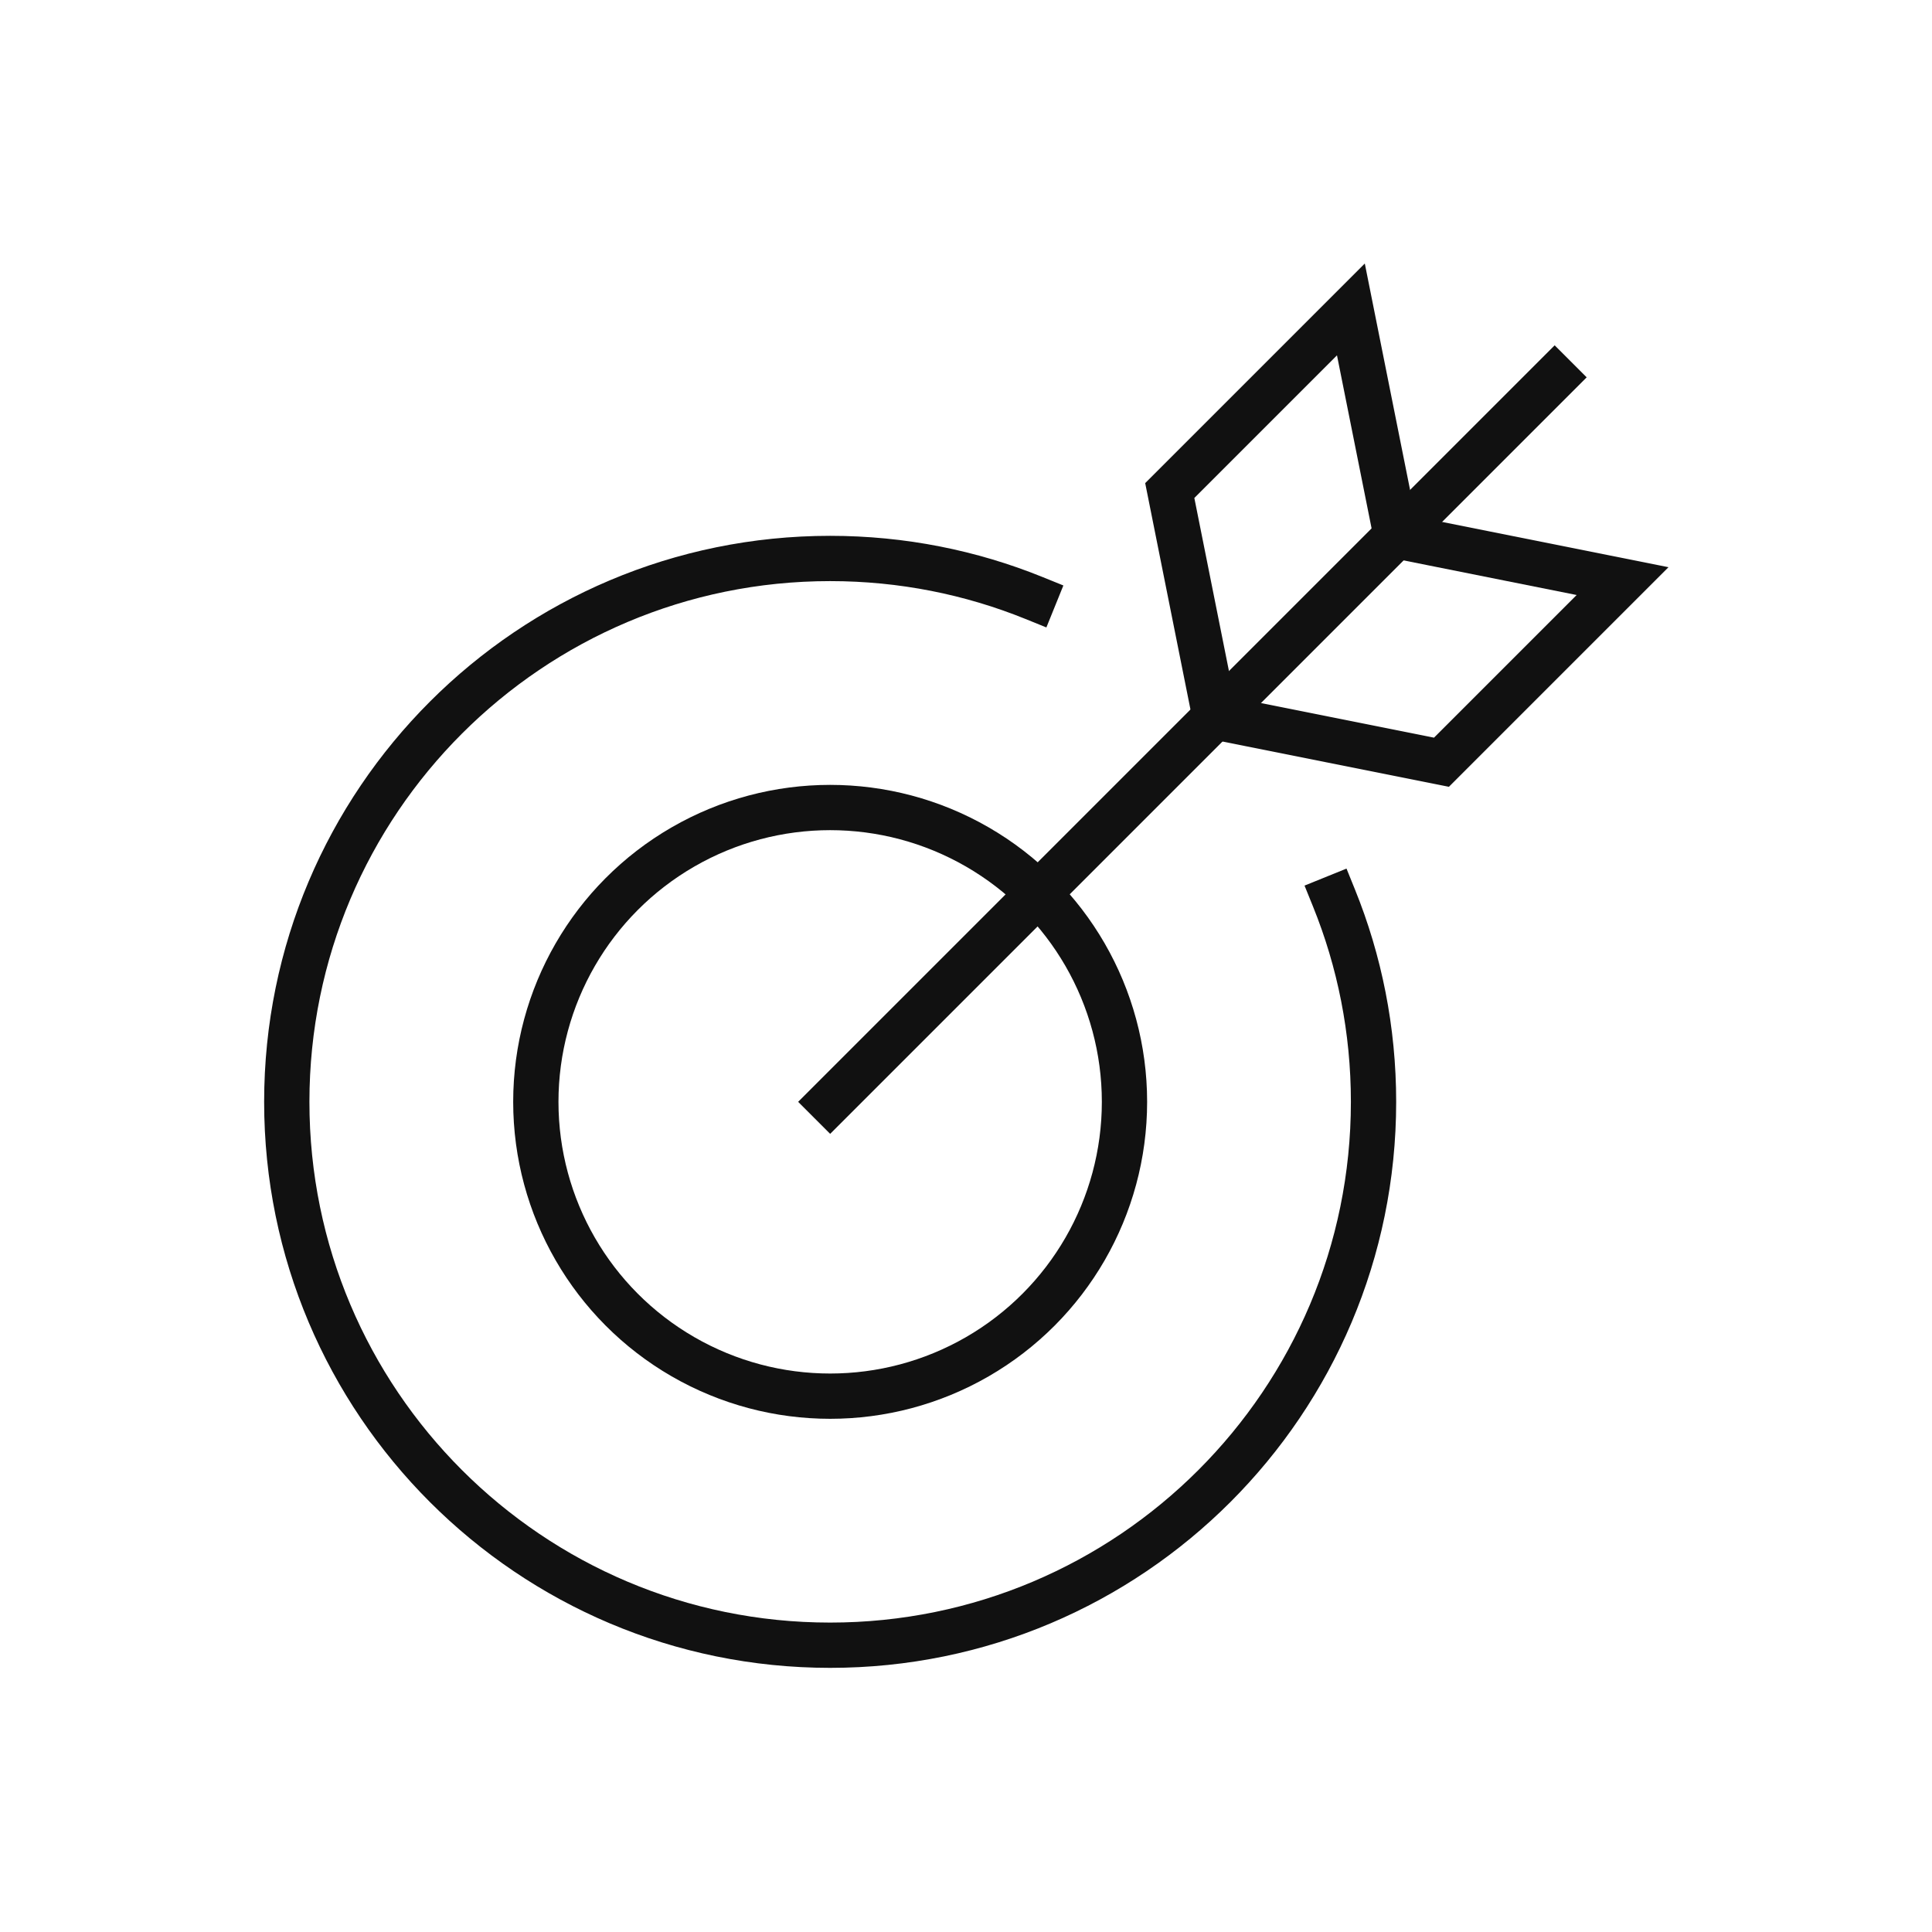 <?xml version="1.0" encoding="UTF-8"?>
<svg width="64px" height="64px" viewBox="0 0 64 64" version="1.1" xmlns="http://www.w3.org/2000/svg" xmlns:xlink="http://www.w3.org/1999/xlink">
    <!-- Generator: Sketch 52.3 (67297) - http://www.bohemiancoding.com/sketch -->
    <title>Target</title>
    <desc>Created with Sketch.</desc>
    <g id="Target" stroke="none" stroke-width="1" fill="none" fill-rule="evenodd">
        <g id="archery-target-2">
            <g id="archery-target">
                <rect id="Rectangle" fill="#FFFFFF" opacity="0" x="0" y="0" width="64" height="64"></rect>
                <g id="Group" stroke-linecap="square" transform="translate(9.5, 10.25)" stroke="#111111" stroke-width="1.5">
                    <path d="M34.691,19.5 C35.535,21.584 36,23.863 36,26.25 C36,36.191 27.941,44.25 18,44.25 C8.059,44.25 0,36.191 0,26.25 C0,16.309 8.059,8.25 18,8.25 C20.387,8.25 22.665,8.714 24.749,9.558" id="Path"></path>
                    <circle id="Oval" cx="18" cy="26.25" r="9.75"></circle>
                    <path d="M18,26.25 L42,2.25" id="Path"></path>
                    <polygon id="Path" points="36.75 7.5 35.25 0 29.25 6 30.75 13.5 38.25 15 44.25 9"></polygon>
                </g>
            </g>
        </g>
    </g>
</svg>